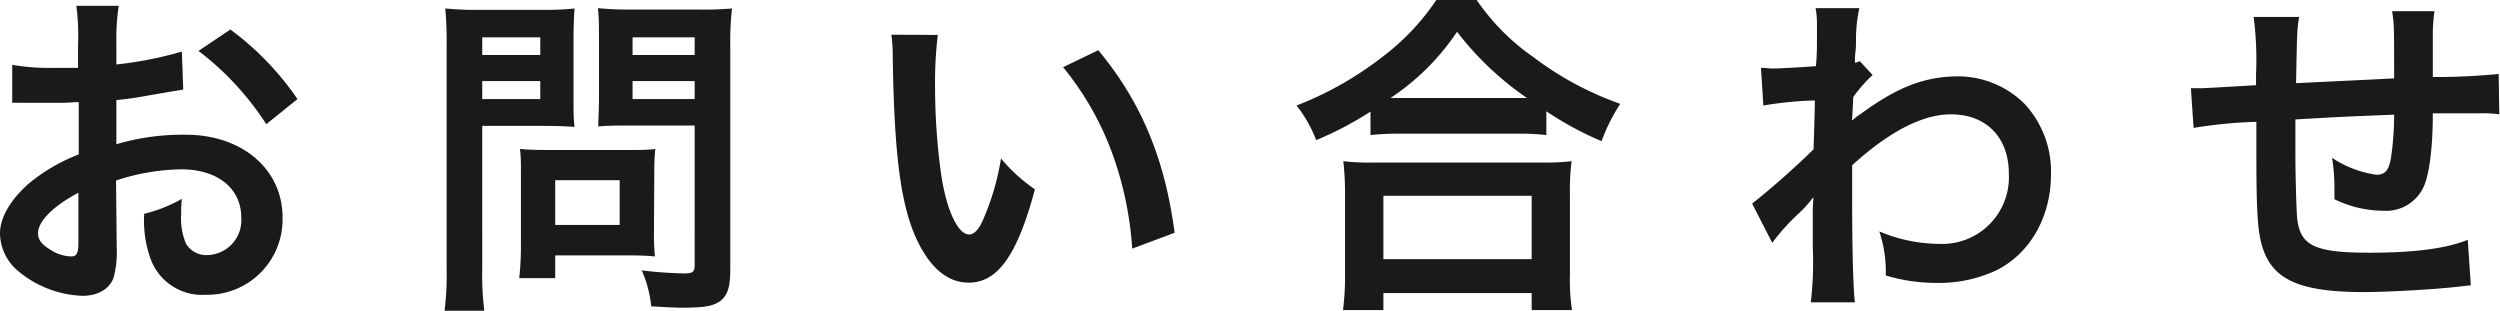 <svg xmlns="http://www.w3.org/2000/svg" viewBox="0 0 294.71 36.63"><defs><style>.cls-1{fill:#1a1a1a;}</style></defs><title>inquiry_page_ttl</title><g id="レイヤー_2" data-name="レイヤー 2"><g id="レイヤー_1-2" data-name="レイヤー 1"><path class="cls-1" d="M13.76,29.15a11.91,11.91,0,0,1-.32,3.4c-.36,1.4-1.8,2.32-3.68,2.32A12.46,12.46,0,0,1,2.2,32,5.87,5.87,0,0,1,0,27.52c0-1.88,1.24-4,3.44-5.92a21.4,21.4,0,0,1,5.84-3.4l0-6.16c-.32,0-.32,0-1.64.08-.6,0-1.16,0-2.16,0-.6,0-1.72,0-2.2,0s-.88,0-1,0a7.5,7.5,0,0,0-.84,0l0-4.48A24.53,24.53,0,0,0,6.2,8C6.6,8,7,8,7.6,8c1,0,1.16,0,1.6,0V5.28A27.41,27.41,0,0,0,9,.68h5A24.56,24.56,0,0,0,13.72,5V7.6a44.61,44.61,0,0,0,7.72-1.52l.16,4.48c-.72.12-1.48.24-4.24.72-1.32.24-2.12.36-3.64.52V17a27.74,27.74,0,0,1,8.16-1.12c6.68,0,11.43,4.08,11.43,9.76a8.88,8.88,0,0,1-9.07,9.11,6.46,6.46,0,0,1-6.56-4.44A13.27,13.27,0,0,1,17,25.2a16.87,16.87,0,0,0,4.44-1.76,13.87,13.87,0,0,0-.08,1.76,7.63,7.63,0,0,0,.56,3.51,2.77,2.77,0,0,0,2.52,1.36,4.11,4.11,0,0,0,4-4.43c0-3.44-2.8-5.68-7.08-5.68a25.6,25.6,0,0,0-7.68,1.32ZM9.24,22.72c-3,1.6-4.76,3.36-4.76,4.8,0,.67.4,1.27,1.32,1.83a4.81,4.81,0,0,0,2.56.88c.68,0,.88-.35.88-1.67Zm22.15-8.08A33.94,33.94,0,0,0,23.4,6l3.76-2.52a34.06,34.06,0,0,1,7.91,8.2Z"/><path class="cls-1" d="M56.85,31.71a34.31,34.31,0,0,0,.24,4.92H52.41a35.76,35.76,0,0,0,.24-5V5.48A44.72,44.72,0,0,0,52.49,1a37.37,37.37,0,0,0,4.08.16h7.08A33.8,33.8,0,0,0,67.73,1c-.08,1.28-.12,2.2-.12,3.76v6.6c0,1.8,0,2.72.12,3.6-1-.08-2.36-.12-3.68-.12h-7.2Zm0-25.23h6.84V4.4H56.85Zm0,5.2h6.84V9.56H56.85ZM77.09,27.52a25,25,0,0,0,.12,2.71c-.84-.08-1.68-.12-2.84-.12H65.45v2.68H61.21a35.59,35.59,0,0,0,.2-3.87V20.36c0-1.08,0-2-.12-2.8.88.08,1.8.12,3,.12h9.88c1.24,0,2.24,0,3.08-.12a26.39,26.39,0,0,0-.12,2.76Zm-11.64-1h7.6V21.24h-7.6Zm20.64,5.23c0,2.2-.36,3.24-1.4,3.88-.8.48-1.88.64-4.2.64-.64,0-1.08,0-3.72-.16a14,14,0,0,0-1.12-4.24,46.72,46.72,0,0,0,4.92.36c1.12,0,1.32-.16,1.32-1V14.8H74.17c-1.32,0-2.76,0-3.64.12,0-1.08.08-1.88.08-3.6V4.72c0-1.52,0-2.6-.12-3.76a36,36,0,0,0,4.08.16h7.6A38.18,38.18,0,0,0,86.29,1a35.22,35.22,0,0,0-.2,4.48ZM74.57,6.48h7.32V4.4H74.57Zm0,5.2h7.32V9.56H74.57Z"/><path class="cls-1" d="M110.55,4.12a46.5,46.5,0,0,0-.32,6.08A74.85,74.85,0,0,0,111,20.92c.68,4.16,2,6.72,3.24,6.72.6,0,1.16-.6,1.64-1.72A29.49,29.49,0,0,0,118,18.68a19.74,19.74,0,0,0,4,3.64c-2.08,7.79-4.4,11-7.8,11-2.68,0-4.84-2-6.44-5.79-1.64-4-2.36-9.8-2.52-20.88a19.11,19.11,0,0,0-.16-2.56Zm18.92,1.8c5,6,7.84,12.72,9,21.52l-5,1.87A40.56,40.56,0,0,0,131,17.76a34.91,34.91,0,0,0-5.68-9.84Z"/><path class="cls-1" d="M161.56,13.16a40.72,40.72,0,0,1-6.4,3.36,15.49,15.49,0,0,0-2.32-4.08A40,40,0,0,0,163,6.68,27.93,27.93,0,0,0,169.32,0h4.76a26.13,26.13,0,0,0,6.72,6.76A37.55,37.55,0,0,0,191,12.24a21.54,21.54,0,0,0-2.2,4.4,38.39,38.39,0,0,1-6.51-3.52v2.8a29.12,29.12,0,0,0-3.6-.16H165a30.12,30.12,0,0,0-3.44.16Zm-3.24,23.39a32,32,0,0,0,.24-4.24V23a36.11,36.11,0,0,0-.2-4,25.19,25.19,0,0,0,3.44.16h20a26.07,26.07,0,0,0,3.47-.16,27.26,27.26,0,0,0-.2,4v9.35a25,25,0,0,0,.24,4.2h-4.75v-2H163.08v2Zm4.76-6h17.48V23.08H163.08Zm15.56-19H180a36.54,36.54,0,0,1-8.24-7.8,28,28,0,0,1-7.84,7.8h14.72Z"/><path class="cls-1" d="M206.55,24a94,94,0,0,0,7.24-6.4c.08-2.44.08-2.48.16-5.76a42.86,42.86,0,0,0-6.08.6L207.59,8c.64,0,1,.08,1.32.08.72,0,2.92-.12,5.16-.28.08-1,.12-1.56.12-3,0-.76,0-1.32,0-1.68v-.4a9.88,9.88,0,0,0-.16-1.76l5.16,0a17.23,17.23,0,0,0-.4,3.84c0,.76,0,.76-.12,1.88V7.4a1.83,1.83,0,0,0,.56-.2l1.52,1.64a16.93,16.93,0,0,0-2.28,2.6c-.08,1.72-.12,2.6-.16,2.72l.08,0a7,7,0,0,1,1-.76C223.75,10.2,227,9,230.9,9a11.16,11.16,0,0,1,7.8,3.28,11.73,11.73,0,0,1,3.08,8.24c0,5-2.4,9.27-6.36,11.31a16,16,0,0,1-7.12,1.52,20.43,20.43,0,0,1-6-.88,14.86,14.86,0,0,0-.76-5.19,18.43,18.43,0,0,0,7.11,1.47,7.86,7.86,0,0,0,8.16-8.27c0-4.28-2.64-7-6.84-7-3.32,0-7.23,2-11.63,6l0,4.16c0,5.72.12,10.19.32,12h-5.2a39.81,39.81,0,0,0,.24-6.4V25.68a20.28,20.28,0,0,1,.08-2.36h-.08A12.83,12.83,0,0,1,212,25.2a24.29,24.29,0,0,0-3.08,3.43Z"/><path class="cls-1" d="M291.27,33.63l-1.8.2c-2.92.32-8.2.6-10.84.6-7.48,0-10.72-1.44-11.92-5.28-.56-1.8-.72-4-.72-10.91,0-.6,0-.76,0-3.88a54.63,54.63,0,0,0-7.4.72l-.32-4.68c.56,0,1,0,1.16,0,.36,0,2.56-.12,6.52-.36,0-.64,0-1,0-1.24a39.47,39.47,0,0,0-.28-6.8h5.36c-.24,1.48-.24,1.48-.36,7.8l11.56-.56c0-6.36,0-6.36-.24-7.92h5a18.23,18.23,0,0,0-.2,2.76v5a77.13,77.13,0,0,0,7.76-.36l.08,4.76a14,14,0,0,0-2.28-.12c-1.4,0-3.68,0-5.56,0,0,4-.4,7-1,8.48a4.87,4.87,0,0,1-4.88,3,13.11,13.11,0,0,1-5.72-1.36c0-.8,0-1,0-1.6a21.29,21.29,0,0,0-.28-3.28,12.41,12.41,0,0,0,5.24,2c1,0,1.48-.52,1.72-2.08a34.47,34.47,0,0,0,.36-5c-6.08.24-6.08.24-11.64.56V15.2c0,.2,0,.2,0,2.32v.84c0,2.08.12,6.44.2,7.24.32,3.36,2,4.19,8.56,4.19,5.2,0,9-.48,11.56-1.52Z"/></g></g></svg>